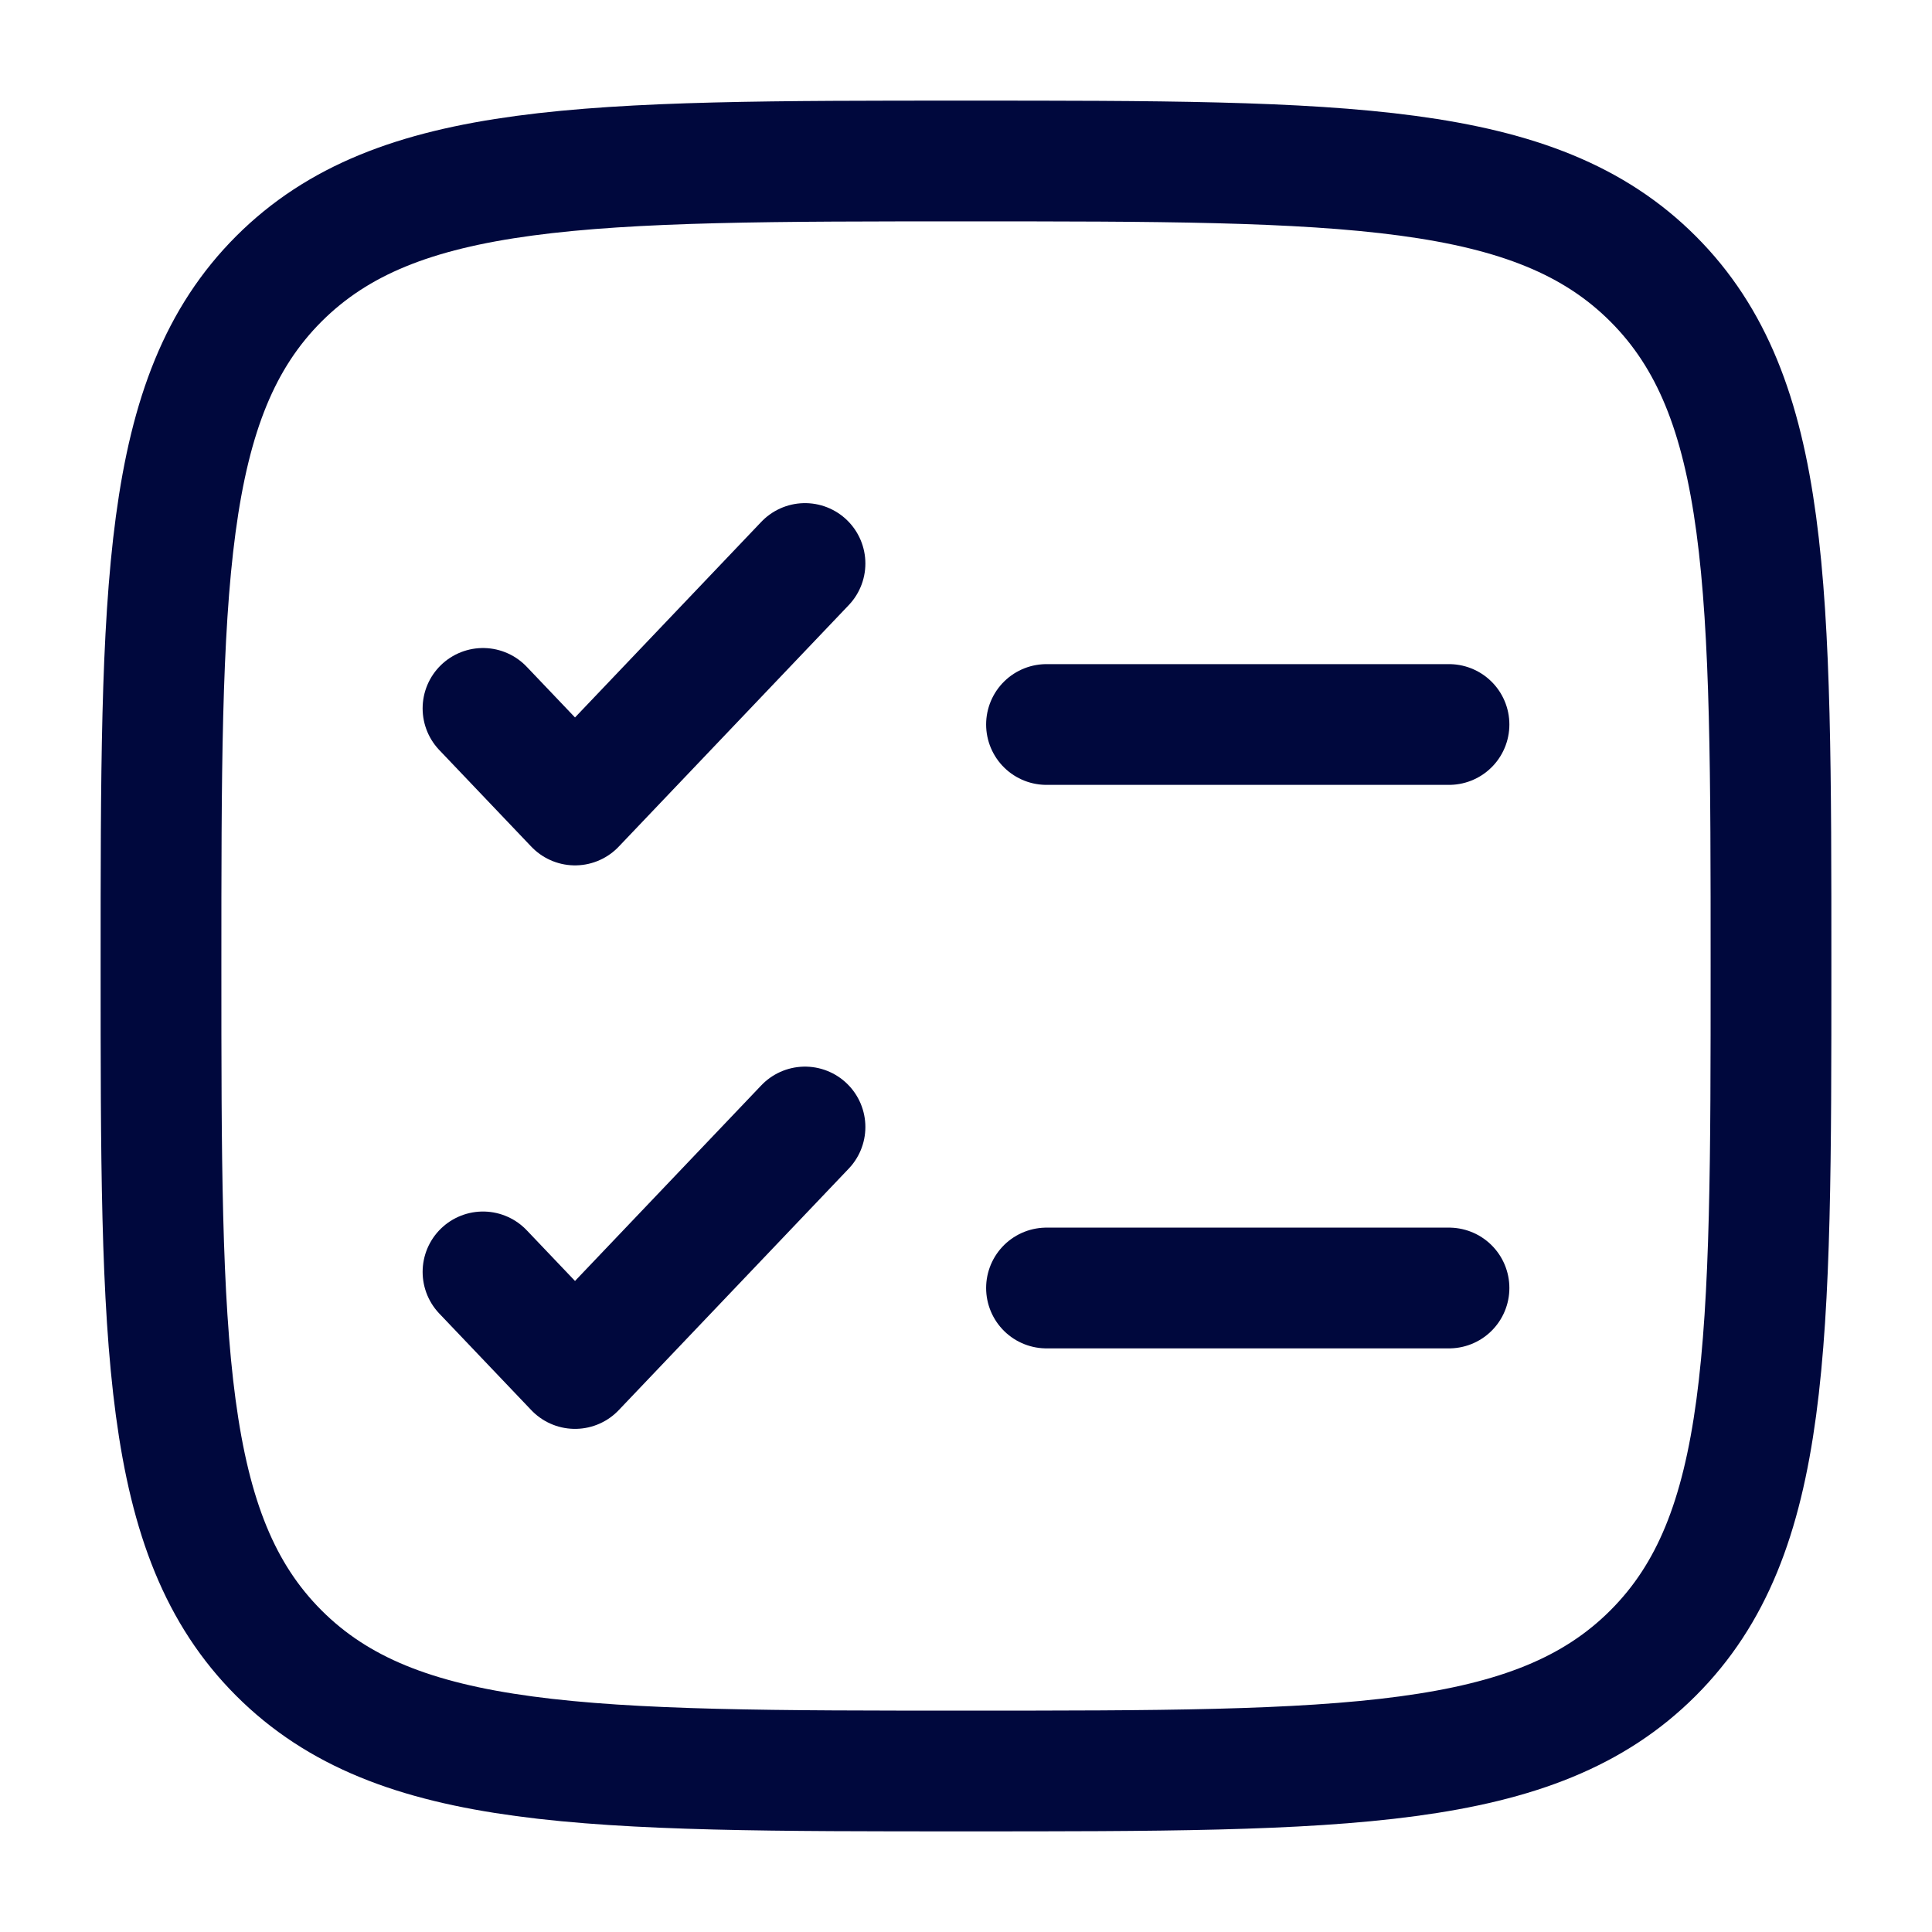 <svg width="24" height="24" viewBox="0 0 24 24" fill="none" xmlns="http://www.w3.org/2000/svg">
<path d="M2 12C2 7.286 2 4.929 3.464 3.464C4.929 2 7.286 2 12 2C16.714 2 19.071 2 20.535 3.464C22 4.929 22 7.286 22 12C22 16.714 22 19.071 20.535 20.535C19.071 22 16.714 22 12 22C7.286 22 4.929 22 3.464 20.535C2 19.071 2 16.714 2 12Z" stroke="#00083D" stroke-width="1.5"/>
<path d="M6 15.8L7.143 17L10 14" stroke="#00083D" stroke-width="1.5" stroke-linecap="round" stroke-linejoin="round"/>
<path d="M6 8.8L7.143 10L10 7" stroke="#00083D" stroke-width="1.5" stroke-linecap="round" stroke-linejoin="round"/>
<path d="M13 9H18" stroke="#00083D" stroke-width="1.5" stroke-linecap="round"/>
<path d="M13 16H18" stroke="#00083D" stroke-width="1.5" stroke-linecap="round"/>
</svg>
